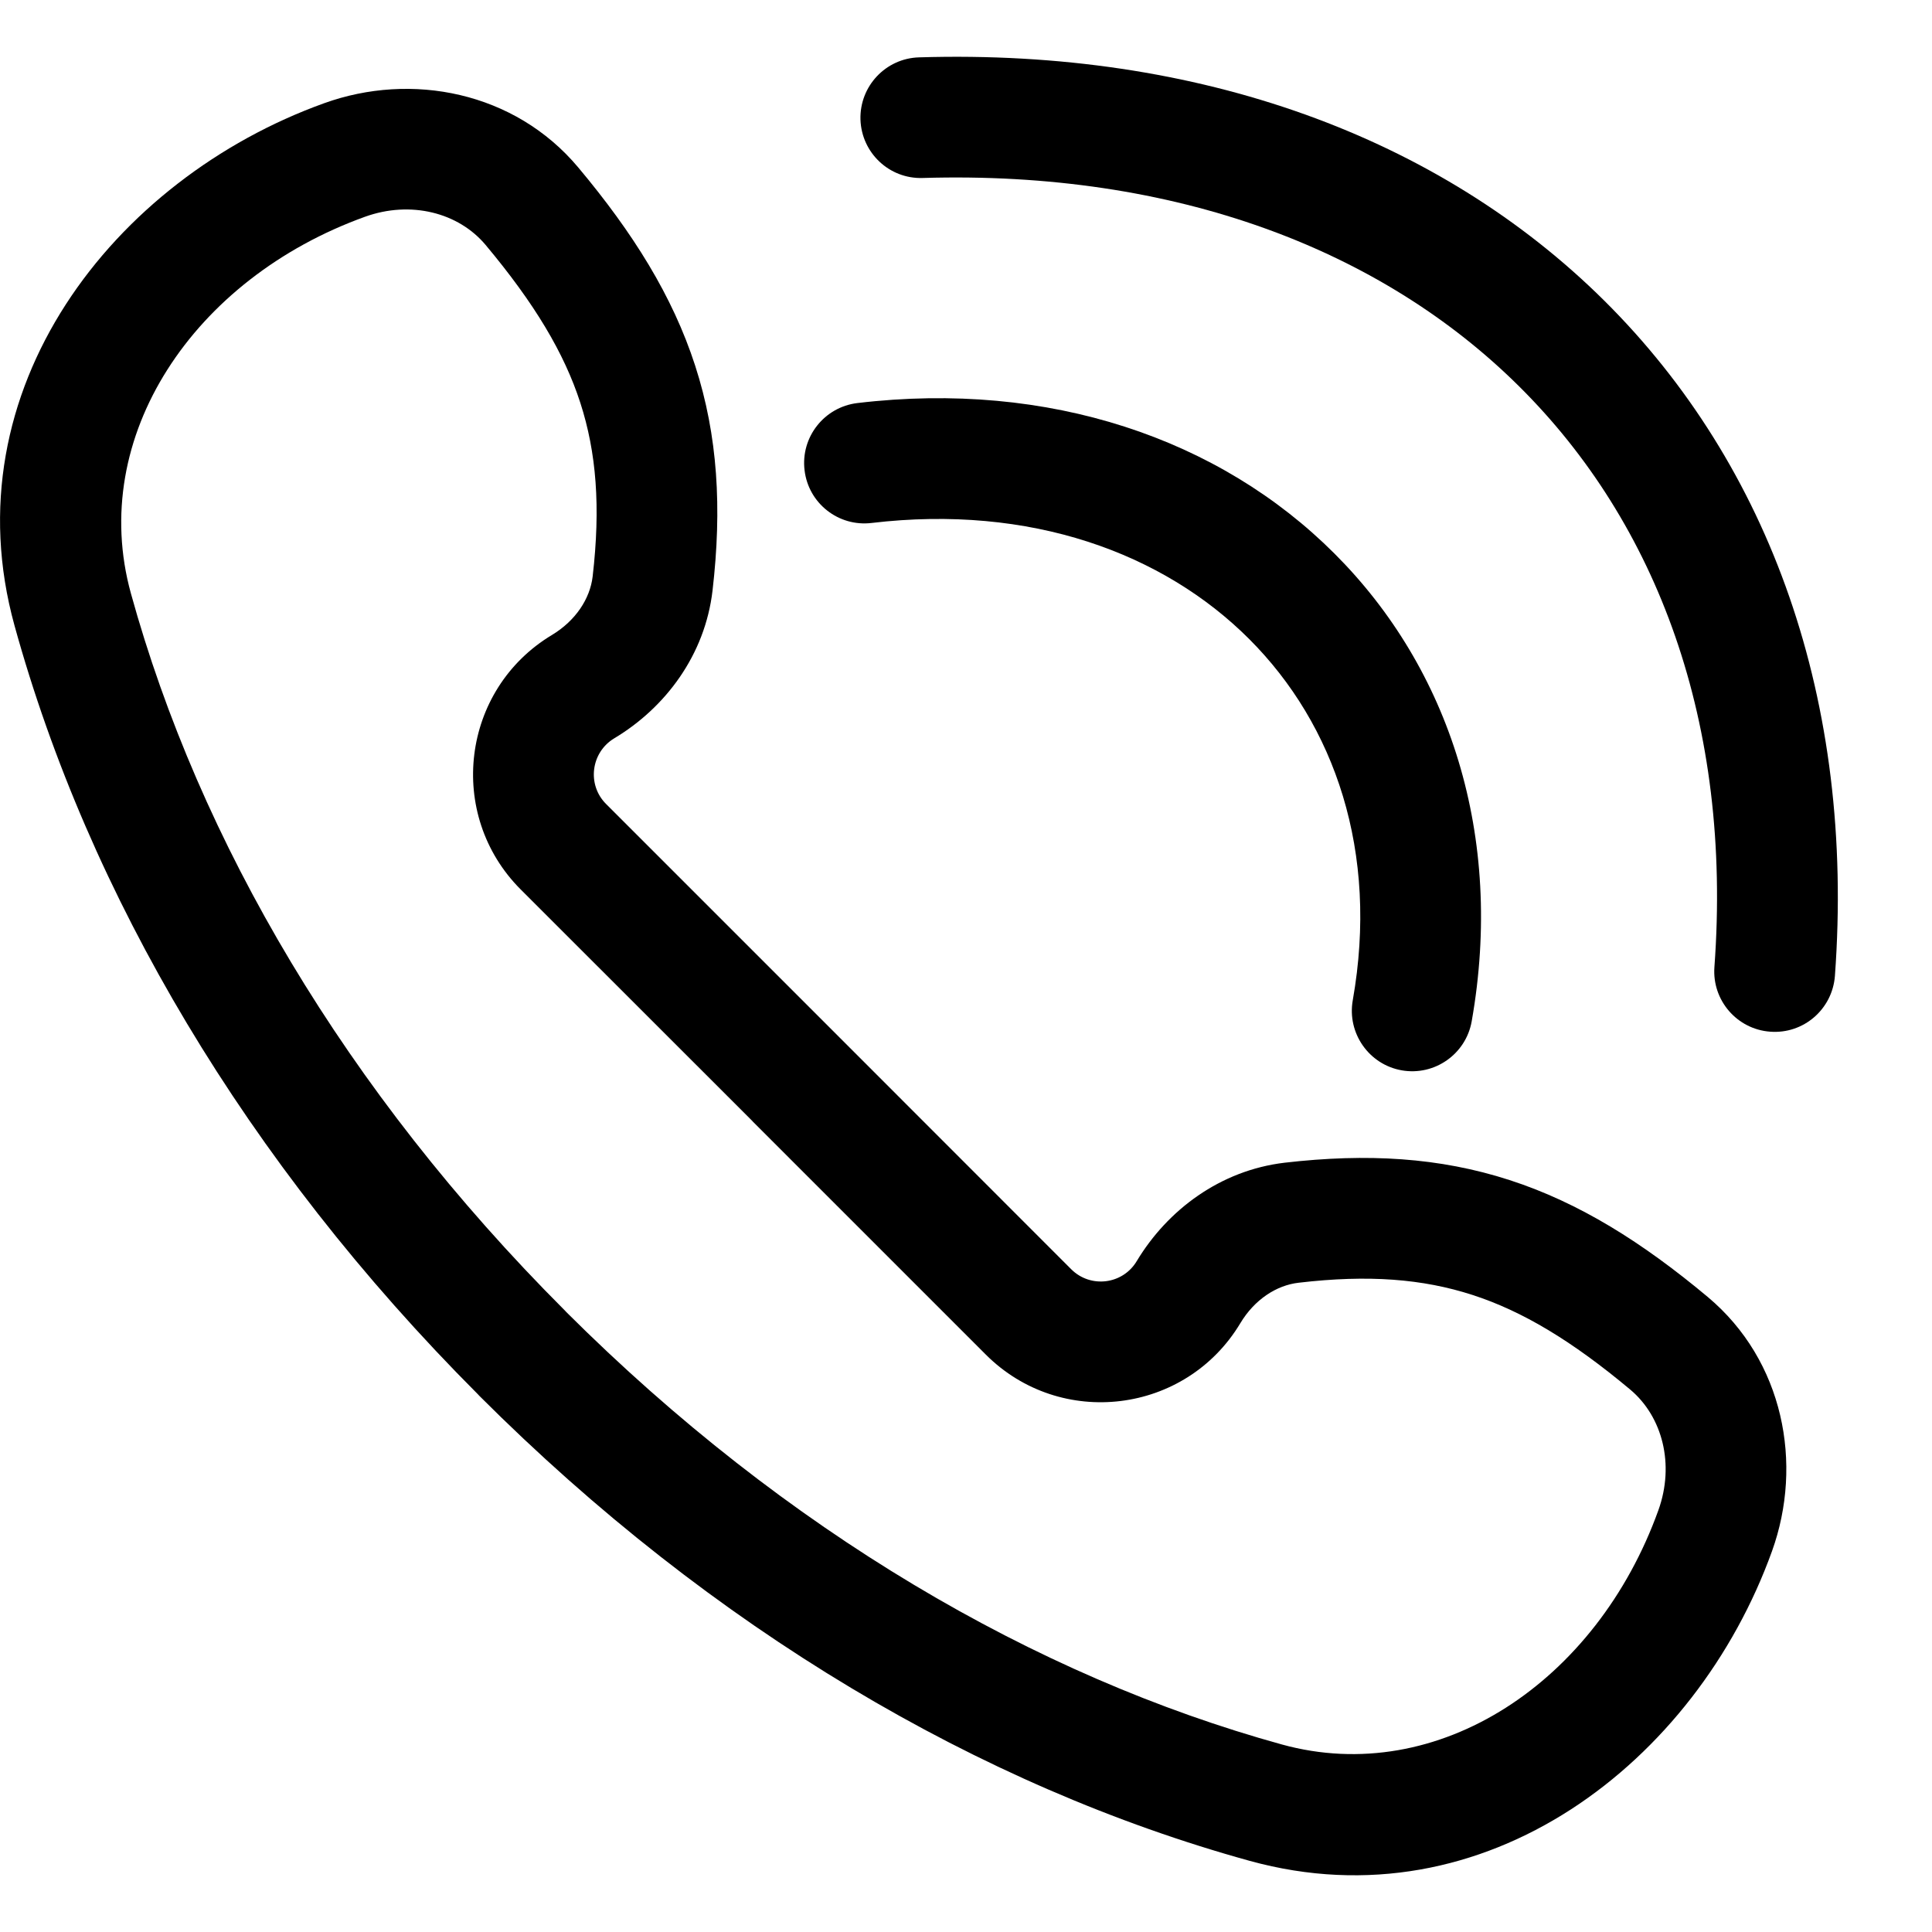<?xml version="1.0" encoding="UTF-8"?>
<svg xmlns="http://www.w3.org/2000/svg" width="16" height="16" viewBox="0 0 16 16" fill="none">
  <path d="M7.641 1.474C9.735 1.411 11.441 2.067 12.583 3.202C13.723 4.334 14.347 5.986 14.198 8.009C14.178 8.284 14.385 8.524 14.66 8.544C14.936 8.565 15.175 8.358 15.196 8.082C15.363 5.804 14.659 3.854 13.288 2.492C11.919 1.133 9.931 0.404 7.611 0.475C7.335 0.483 7.118 0.714 7.126 0.99C7.135 1.266 7.365 1.483 7.641 1.474Z" fill="black"></path>
  <path d="M10.345 5.292C9.632 4.579 8.533 4.175 7.218 4.331C6.944 4.364 6.695 4.168 6.663 3.894C6.63 3.62 6.826 3.371 7.1 3.338C8.687 3.149 10.101 3.633 11.052 4.585C12.006 5.538 12.458 6.926 12.188 8.458C12.14 8.73 11.88 8.912 11.608 8.864C11.337 8.816 11.155 8.556 11.203 8.284C11.42 7.056 11.055 6.002 10.345 5.292Z" fill="black"></path>
  <path fill-rule="evenodd" clip-rule="evenodd" d="M4.789 1.387C4.262 0.758 3.407 0.594 2.684 0.855C0.937 1.484 -0.419 3.228 0.12 5.18C0.734 7.405 2.034 9.619 3.957 11.546C3.961 11.551 3.965 11.555 3.97 11.56C5.9 13.49 8.12 14.795 10.35 15.411C12.302 15.949 14.046 14.593 14.675 12.846C14.935 12.123 14.772 11.268 14.143 10.741C13.601 10.288 13.079 9.96 12.502 9.773C11.922 9.585 11.322 9.55 10.639 9.629C10.106 9.692 9.669 10.02 9.414 10.444C9.298 10.638 9.031 10.671 8.871 10.511L6.959 8.598C6.957 8.596 6.955 8.594 6.953 8.592C6.95 8.589 6.948 8.587 6.946 8.585L5.019 6.658C4.86 6.499 4.893 6.232 5.086 6.115C5.511 5.861 5.839 5.424 5.901 4.89C5.98 4.208 5.945 3.608 5.757 3.028C5.57 2.451 5.243 1.929 4.789 1.387ZM6.225 9.278L4.312 7.366C3.693 6.746 3.82 5.709 4.572 5.258C4.767 5.14 4.886 4.959 4.908 4.775C4.975 4.197 4.939 3.747 4.806 3.336C4.672 2.922 4.426 2.512 4.022 2.029C3.797 1.76 3.401 1.659 3.023 1.795C1.602 2.307 0.726 3.619 1.084 4.914C1.649 6.961 2.857 9.032 4.678 10.853C4.682 10.857 4.686 10.861 4.69 10.866C6.508 12.679 8.574 13.883 10.616 14.447C11.911 14.804 13.223 13.928 13.734 12.507C13.87 12.129 13.769 11.733 13.501 11.508C13.018 11.104 12.608 10.858 12.194 10.724C11.783 10.591 11.333 10.555 10.755 10.623C10.57 10.644 10.389 10.763 10.272 10.958C9.821 11.71 8.784 11.838 8.164 11.218L6.238 9.292C6.234 9.287 6.229 9.283 6.225 9.278Z" fill="black"></path>
</svg>
